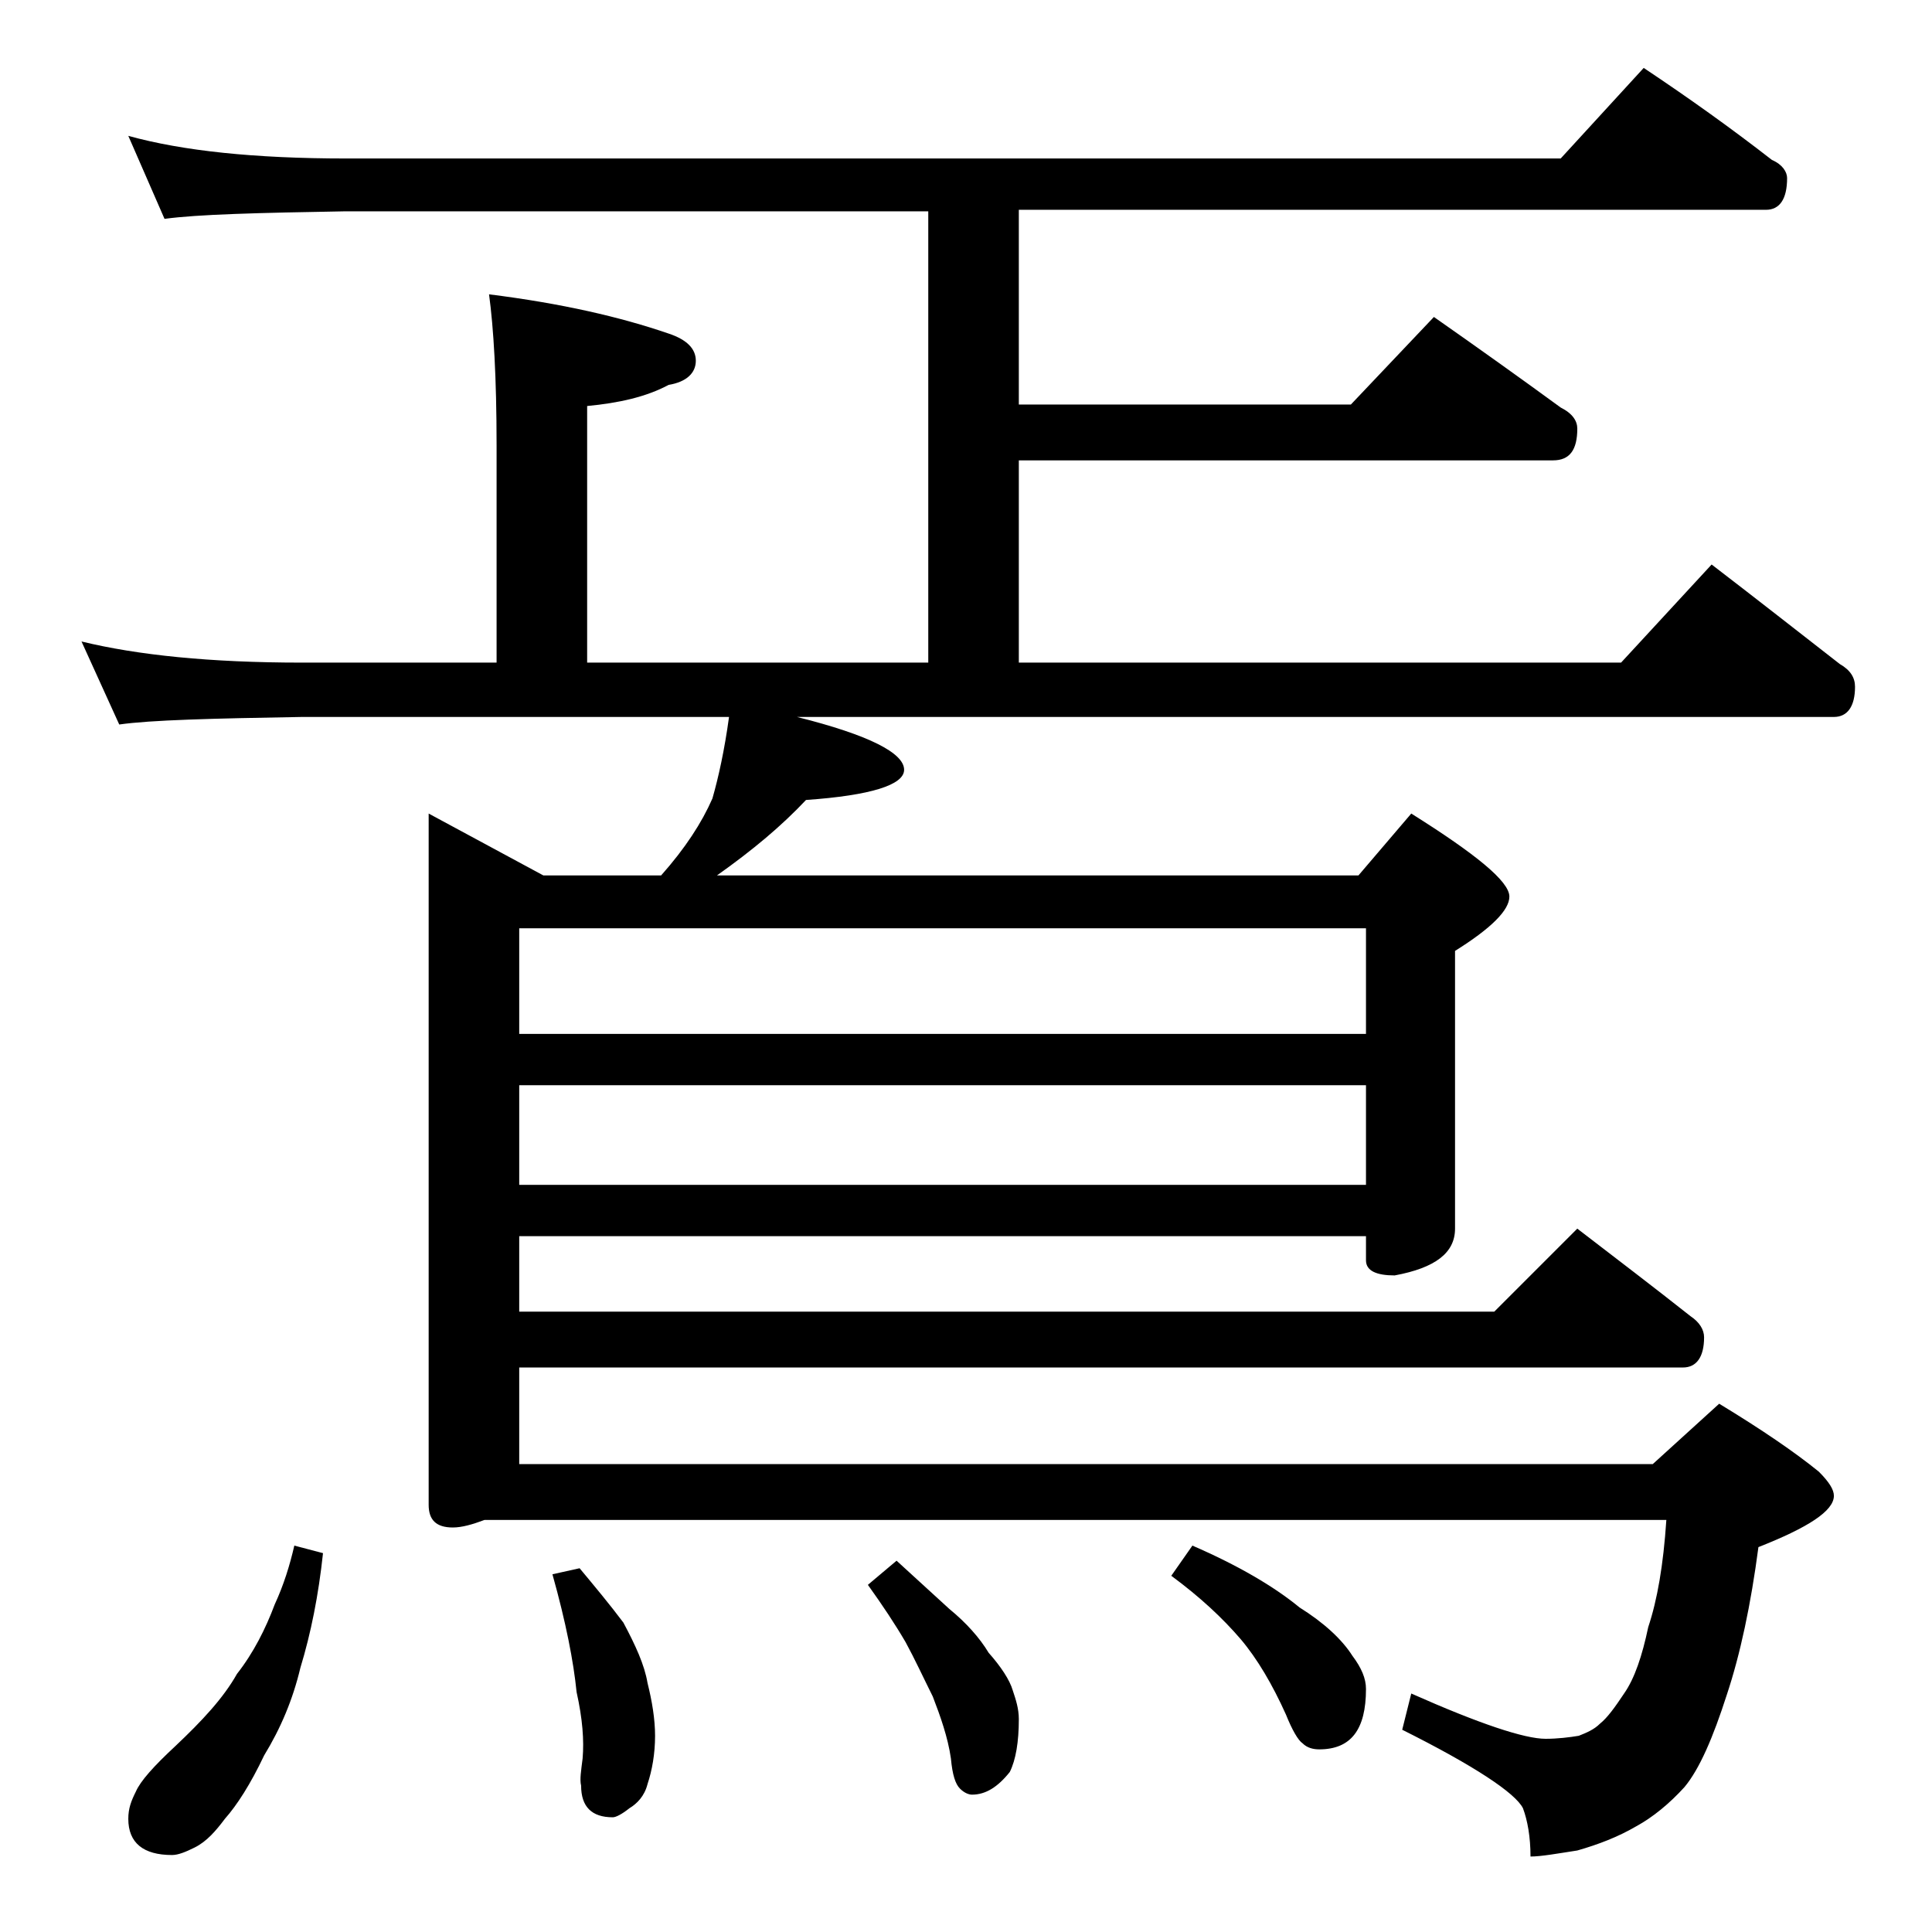 <?xml version="1.0" encoding="utf-8"?>
<!-- Generator: Adobe Illustrator 18.0.0, SVG Export Plug-In . SVG Version: 6.00 Build 0)  -->
<!DOCTYPE svg PUBLIC "-//W3C//DTD SVG 1.1//EN" "http://www.w3.org/Graphics/SVG/1.1/DTD/svg11.dtd">
<svg version="1.1" id="Layer_1" xmlns="http://www.w3.org/2000/svg" xmlns:xlink="http://www.w3.org/1999/xlink" x="0px" y="0px"
	 viewBox="0 0 128 128" enable-background="new 0 0 128 128" xml:space="preserve">
<path d="M8.5,9c3.6,1,8.4,1.5,14.4,1.5h80.5l5.5-6c3,2,5.8,4,8.5,6.1c0.7,0.3,1,0.8,1,1.2c0,1.4-0.5,2.1-1.4,2.1H67.5v12.9h22L95,21
	c3,2.1,5.8,4.1,8.4,6c0.8,0.4,1.1,0.9,1.1,1.4c0,1.4-0.5,2.1-1.6,2.1H67.5v13.4h39.9l6-6.5c3,2.3,5.8,4.5,8.5,6.6
	c0.7,0.4,1,0.9,1,1.5c0,1.3-0.5,2-1.4,2H52.8c4.8,1.2,7.1,2.4,7.1,3.5c0,1-2.2,1.7-6.5,2c-1.6,1.7-3.5,3.3-5.9,5H90l3.5-4.1
	c4.3,2.7,6.5,4.5,6.5,5.5c0,0.9-1.2,2.1-3.6,3.6v18.4c0,1.6-1.3,2.6-4,3.1c-1.2,0-1.9-0.3-1.9-1v-1.6H34.4v5H99l5.5-5.5
	c2.6,2,5.1,3.9,7.5,5.8c0.6,0.4,0.9,0.9,0.9,1.4c0,1.3-0.5,2-1.4,2H34.4v6.4h75.1l4.4-4c2.8,1.7,5,3.2,6.6,4.5c0.7,0.7,1,1.2,1,1.6
	c0,1-1.7,2.1-5,3.4c-0.5,3.8-1.2,7.1-2.1,9.8c-0.9,2.8-1.8,4.9-2.8,6.1c-1,1.1-2.1,2-3.2,2.6c-1.2,0.7-2.5,1.2-3.9,1.6
	c-1.3,0.2-2.4,0.4-3.1,0.4c0-1.3-0.2-2.4-0.5-3.2c-0.5-1-3.2-2.8-8-5.2l0.6-2.4c4.5,2,7.5,3,8.9,3c0.8,0,1.6-0.1,2.2-0.2
	c0.5-0.2,1-0.4,1.4-0.8c0.5-0.4,1-1.1,1.6-2c0.7-1,1.2-2.5,1.6-4.4c0.6-1.8,1-4.1,1.2-7.1H32.1c-0.8,0.3-1.5,0.5-2.1,0.5
	c-1.1,0-1.6-0.5-1.6-1.5V53.9L36,58h7.8c1.6-1.8,2.7-3.5,3.4-5.1c0.4-1.4,0.8-3.2,1.1-5.4H20c-5.9,0.1-10,0.2-12.1,0.5l-2.5-5.5
	c3.7,0.9,8.5,1.4,14.6,1.4h12.9V29.5c0-4.5-0.2-7.8-0.5-10c4.8,0.6,8.7,1.5,11.9,2.6c1.2,0.4,1.8,1,1.8,1.8c0,0.8-0.6,1.4-1.8,1.6
	c-1.5,0.8-3.3,1.2-5.4,1.4v17h22.6V14H22.9c-5.8,0.1-9.8,0.2-12,0.5L8.5,9z M19.5,102.4l1.9,0.5c-0.3,2.8-0.8,5.3-1.5,7.6
	c-0.5,2.1-1.3,4-2.4,5.8c-0.9,1.9-1.8,3.3-2.6,4.2c-0.6,0.8-1.2,1.5-2,1.9c-0.6,0.3-1.1,0.5-1.5,0.5c-1.9,0-2.9-0.8-2.9-2.4
	c0-0.7,0.2-1.2,0.5-1.8c0.3-0.7,1.2-1.7,2.6-3c1.8-1.7,3.2-3.2,4.1-4.8c1.1-1.4,1.9-3,2.5-4.6C18.8,105,19.2,103.7,19.5,102.4z
	 M34.4,68.5h56.1v-7H34.4V68.5z M34.4,78.5h56.1v-6.6H34.4V78.5z M38.4,103.9c1,1.2,2,2.4,2.9,3.6c0.8,1.5,1.4,2.8,1.6,4
	c0.3,1.2,0.5,2.4,0.5,3.5c0,1.2-0.2,2.3-0.5,3.2c-0.2,0.8-0.7,1.3-1.2,1.6c-0.5,0.4-0.9,0.6-1.1,0.6c-1.4,0-2.1-0.7-2.1-2.1
	c-0.1-0.4,0-1,0.1-1.8c0.1-1.2,0-2.6-0.4-4.4c-0.2-2-0.7-4.6-1.6-7.8L38.4,103.9z M59.4,103.4c1.2,1.1,2.4,2.2,3.5,3.2
	c1.1,0.9,2,1.9,2.6,2.9c0.8,0.9,1.4,1.8,1.6,2.5c0.2,0.6,0.4,1.2,0.4,1.9c0,1.5-0.2,2.7-0.6,3.5c-0.8,1-1.6,1.5-2.5,1.5
	c-0.2,0-0.5-0.1-0.8-0.4s-0.5-0.9-0.6-2c-0.2-1.4-0.7-2.8-1.2-4.1c-0.6-1.2-1.2-2.5-1.8-3.6c-0.7-1.2-1.5-2.4-2.5-3.8L59.4,103.4z
	 M79,102.4c3,1.3,5.4,2.7,7.1,4.1c1.6,1,2.8,2.1,3.5,3.2c0.6,0.8,0.9,1.5,0.9,2.2c0,2.7-1,4-3.1,4c-0.4,0-0.8-0.1-1.1-0.4
	c-0.3-0.2-0.7-0.9-1.1-1.9c-0.9-2-1.9-3.7-3-5c-1.2-1.4-2.7-2.8-4.6-4.2L79,102.4z"/>
</svg>
